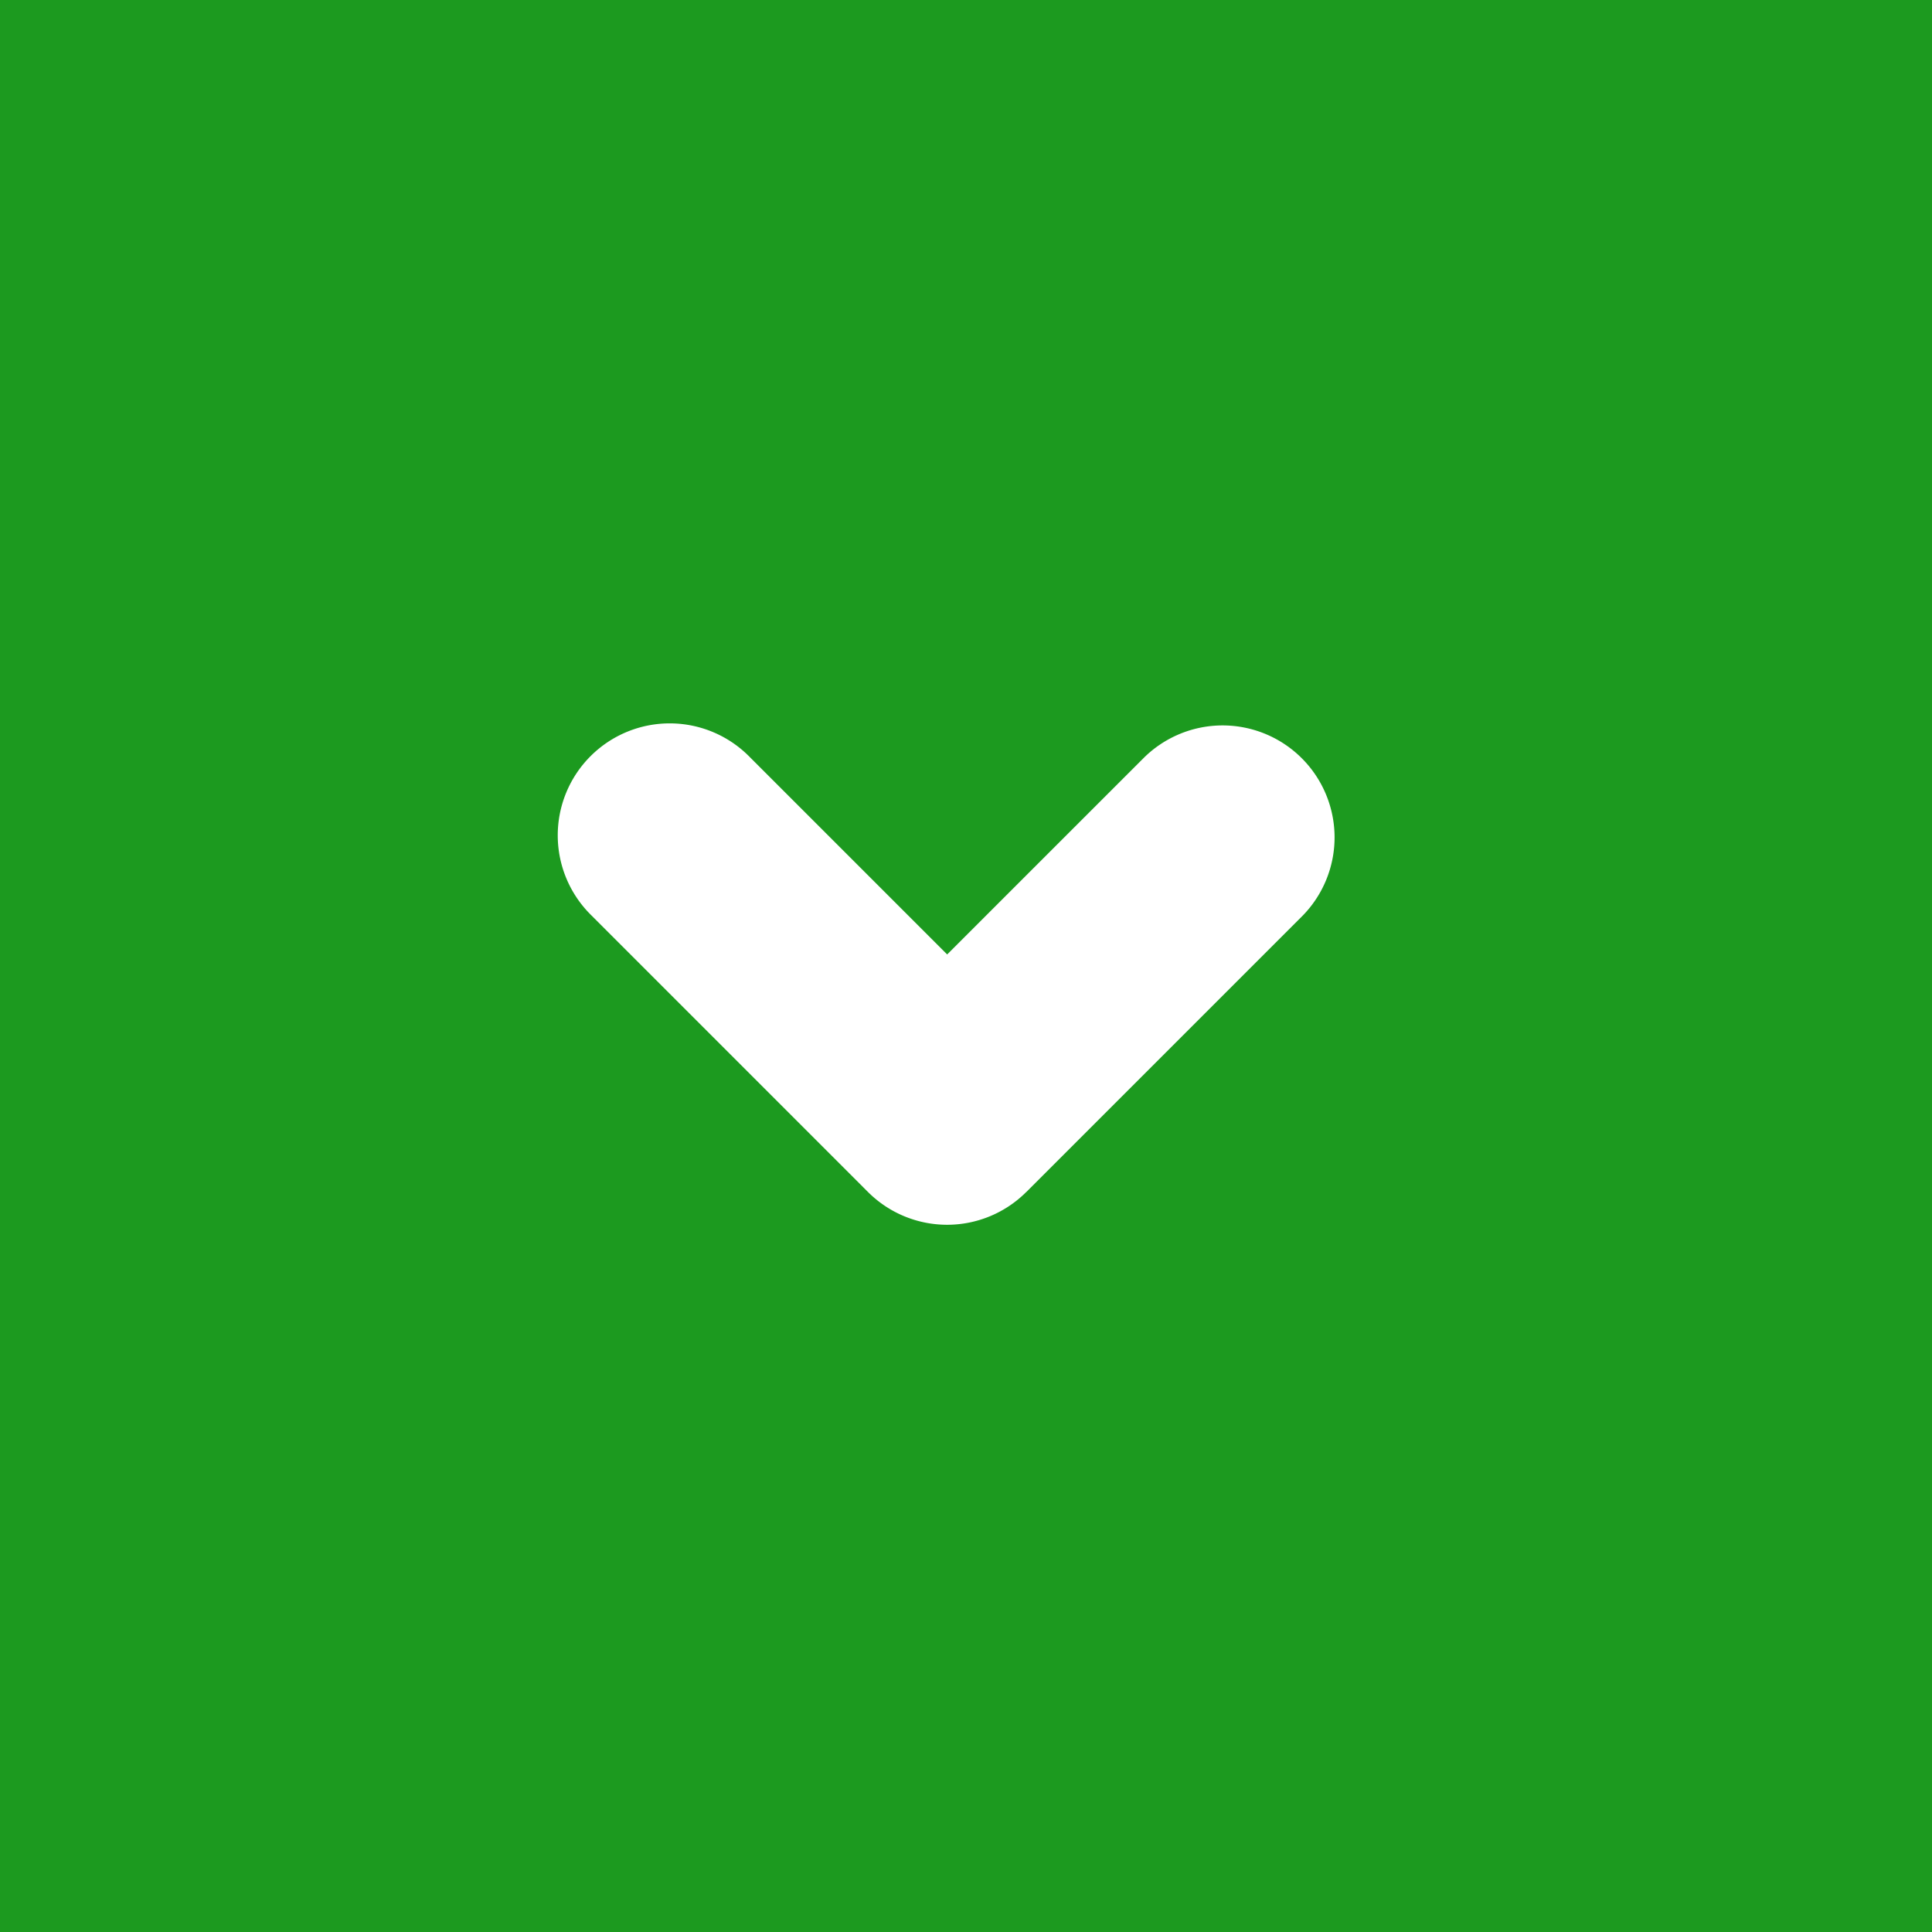<svg xmlns="http://www.w3.org/2000/svg" width="48" height="48" viewBox="0 0 48 48">
  <rect x="0" y="0" width="48" height="48" fill="#333333" stroke="none"/>
  <g id="Group_1089" data-name="Group 1089" transform="translate(47.521) rotate(90)">
    <rect id="Rectangle_180" data-name="Rectangle 180" width="48" height="48" transform="translate(0 -0.479)" fill="#1c9a1f"/>
    <path id="Path_1408" data-name="Path 1408" d="M11.615,7.658,4.772.815a2.781,2.781,0,0,0-3.934,0,2.781,2.781,0,0,0,0,3.934L5.713,9.625l-4.9,4.9a2.782,2.782,0,1,0,3.934,3.934l6.867-6.866a2.781,2.781,0,0,0,0-3.934Z" transform="translate(18 14.364)" fill="#fff"/>
  </g>
</svg>